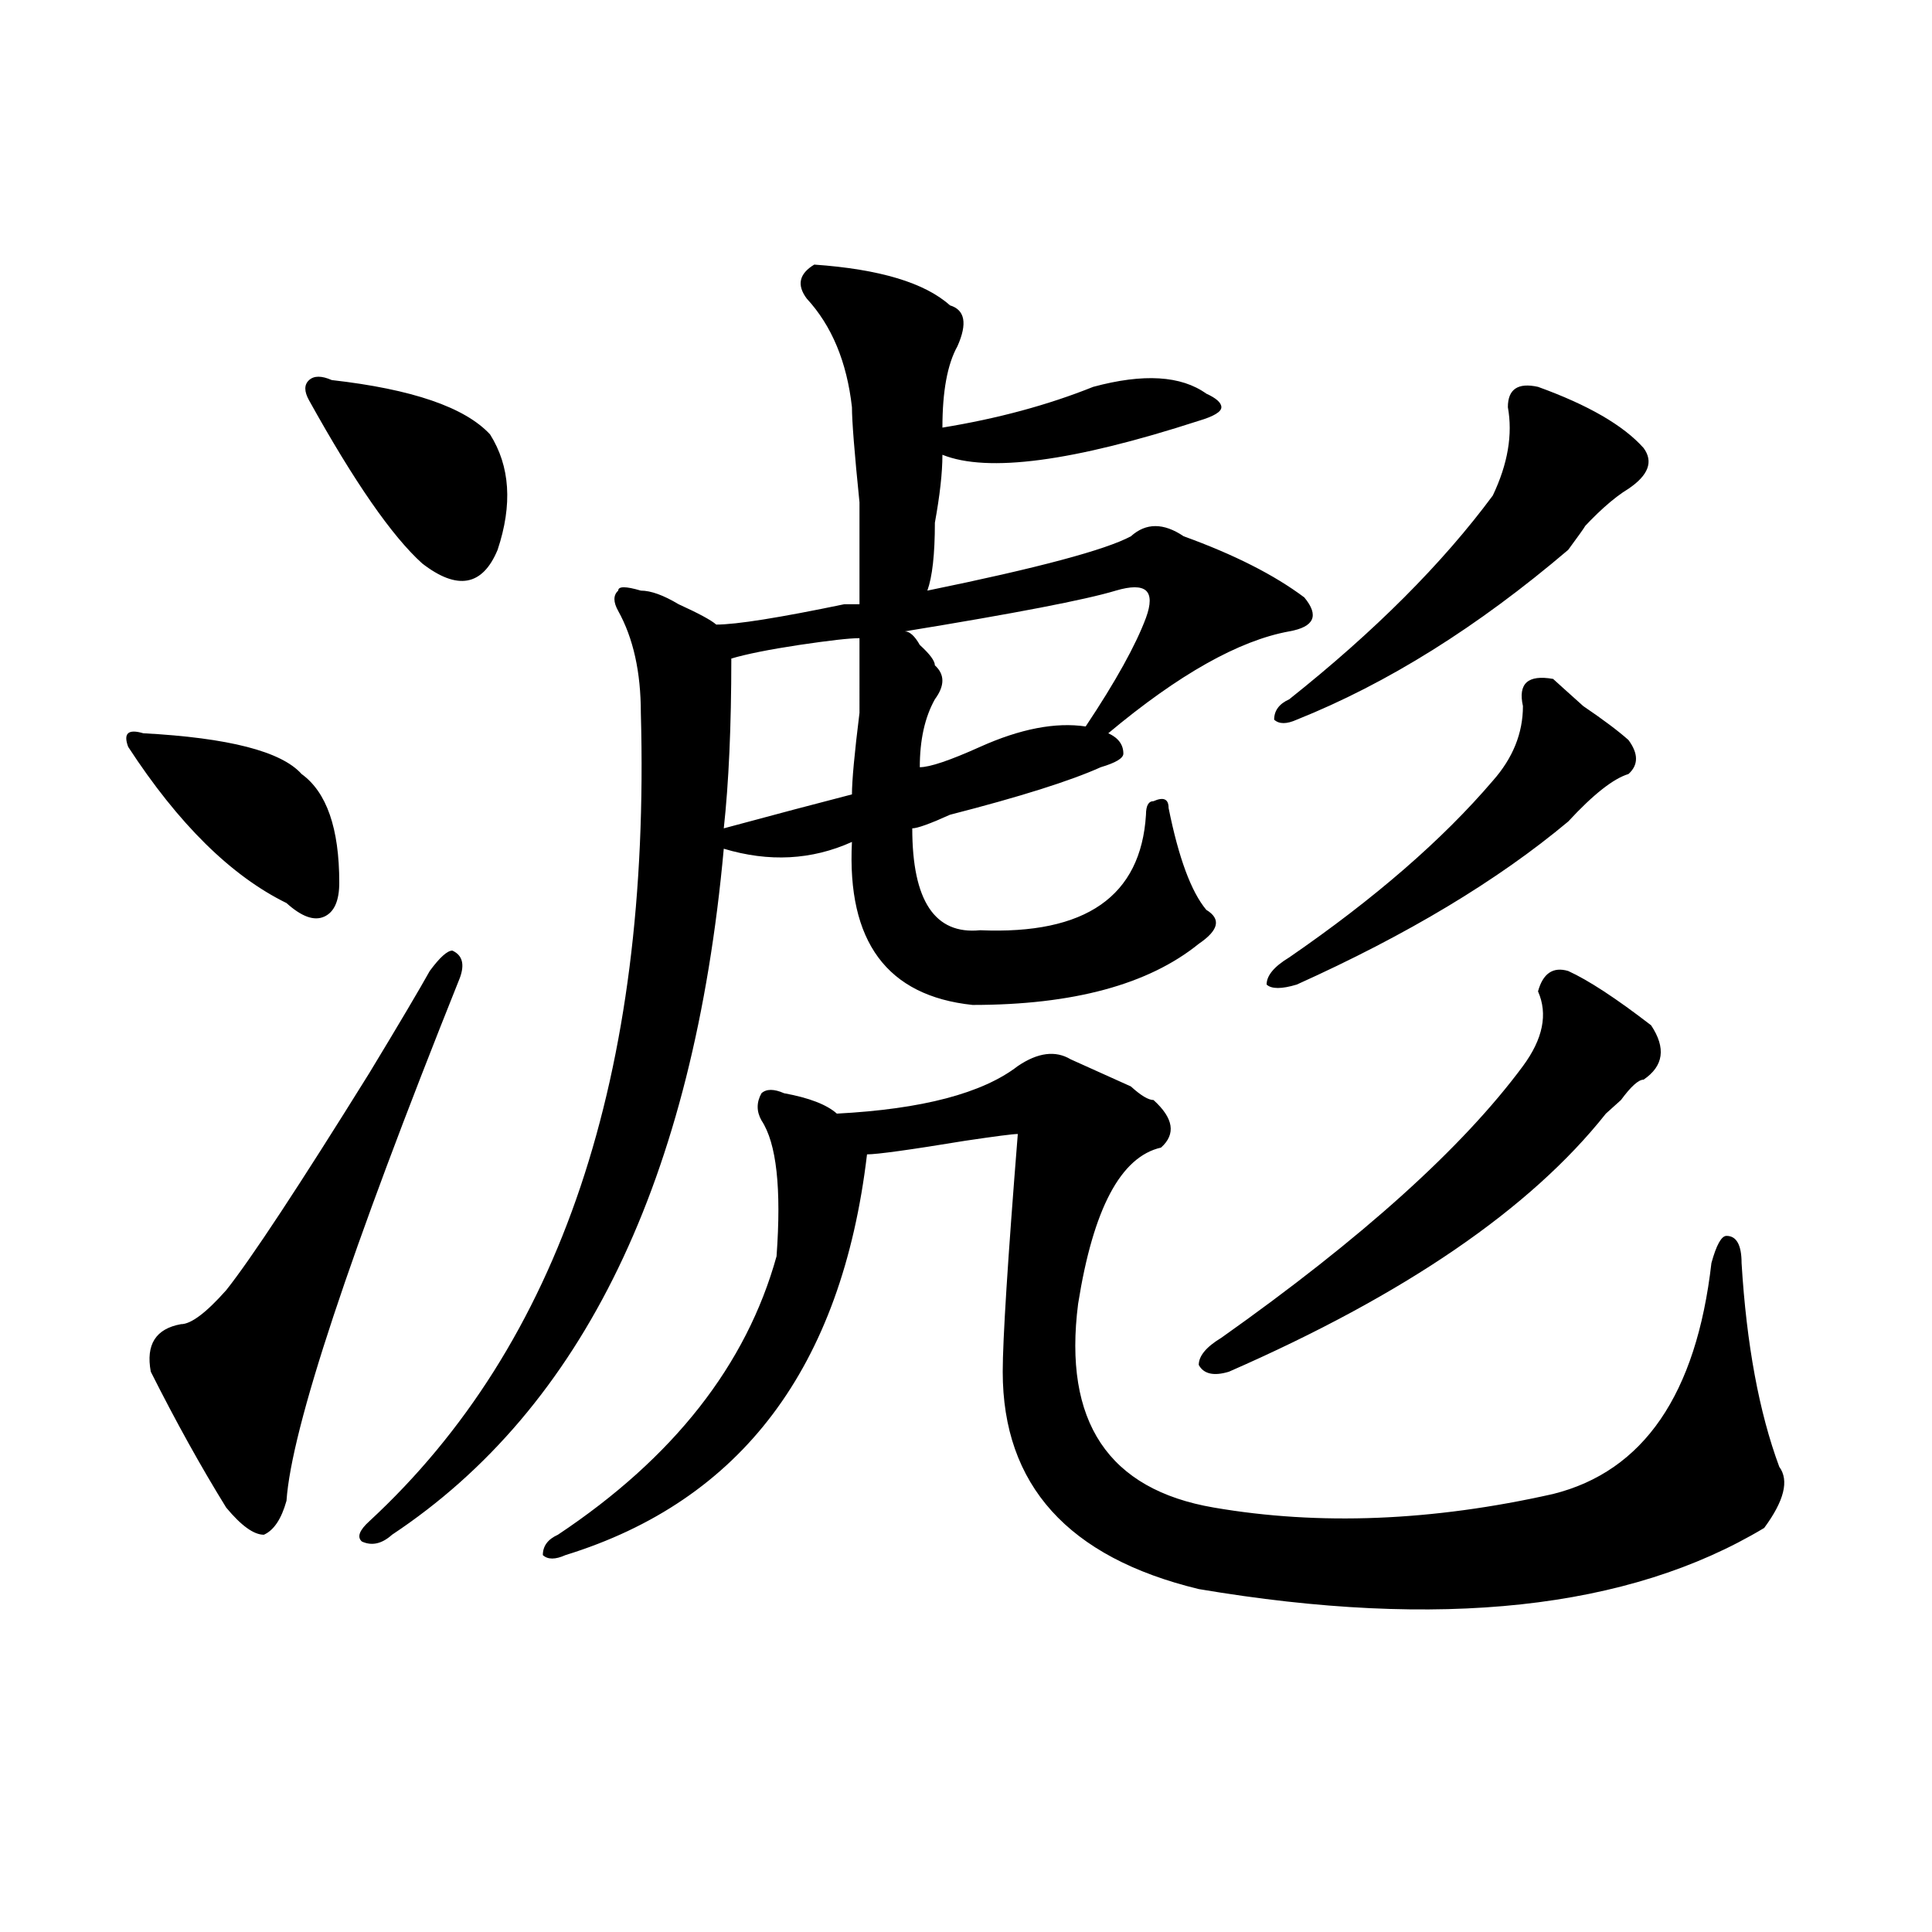 <?xml version="1.0" encoding="utf-8"?>
<!-- Generator: Adobe Illustrator 16.0.0, SVG Export Plug-In . SVG Version: 6.00 Build 0)  -->
<!DOCTYPE svg PUBLIC "-//W3C//DTD SVG 1.1//EN" "http://www.w3.org/Graphics/SVG/1.1/DTD/svg11.dtd">
<svg version="1.1" id="图层_1" xmlns="http://www.w3.org/2000/svg" xmlns:xlink="http://www.w3.org/1999/xlink" x="0px" y="0px"
	 width="1000px" height="1000px" viewBox="0 0 1000 1000" enable-background="new 0 0 1000 1000" xml:space="preserve">
<path d="M74.145,379.531c44.206,2.362,71.523,9.394,81.949,21.094c12.988,9.394,19.512,28.125,19.512,56.25
	c0,9.394-2.622,15.271-7.805,17.578c-5.244,2.362-11.707,0-19.512-7.031c-28.658-14.063-55.974-40.979-81.949-80.859
	C63.719,379.531,66.34,377.224,74.145,379.531z M238.043,506.094c-57.255,142.987-87.193,233.239-89.754,270.703
	c-2.622,9.394-6.524,15.271-11.707,17.578c-5.244,0-11.707-4.669-19.512-14.063C104.022,759.219,91.035,735.817,78.047,710
	c-2.622-14.063,2.561-22.247,15.609-24.609c5.183,0,12.988-5.823,23.414-17.578c12.988-16.37,37.682-53.888,74.145-112.5
	c15.609-25.763,25.975-43.341,31.219-52.734c5.183-7.031,9.085-10.547,11.707-10.547
	C239.324,494.394,240.604,499.063,238.043,506.094z M171.704,196.719c41.584,4.724,68.901,14.063,81.949,28.125
	c10.365,16.425,11.707,36.364,3.902,59.766c-7.805,18.786-20.853,21.094-39.023,7.031c-15.609-14.063-35.121-42.188-58.535-84.375
	c-2.622-4.669-2.622-8.185,0-10.547C162.557,194.411,166.46,194.411,171.704,196.719z M421.454,136.953
	c33.78,2.362,57.194,9.394,70.242,21.094c7.805,2.362,9.085,9.394,3.902,21.094c-5.244,9.394-7.805,23.456-7.805,42.188
	c28.597-4.669,54.633-11.7,78.047-21.094c25.975-7.031,45.487-5.823,58.535,3.516c5.183,2.362,7.805,4.724,7.805,7.031
	c0,2.362-3.902,4.724-11.707,7.031c-65.059,21.094-109.266,26.972-132.68,17.578c0,9.394-1.342,21.094-3.902,35.156
	c0,16.425-1.342,28.125-3.902,35.156c57.194-11.7,92.315-21.094,105.363-28.125c7.805-7.031,16.89-7.031,27.316,0
	c25.975,9.394,46.828,19.94,62.438,31.641c7.805,9.394,5.183,15.271-7.805,17.578c-26.036,4.724-57.255,22.302-93.656,52.734
	c5.183,2.362,7.805,5.878,7.805,10.547c0,2.362-3.902,4.724-11.707,7.031c-15.609,7.031-41.645,15.271-78.047,24.609
	c-10.427,4.724-16.951,7.031-19.512,7.031c0,37.519,11.707,55.097,35.121,52.734c54.633,2.362,83.23-17.578,85.852-59.766
	c0-4.669,1.281-7.031,3.902-7.031c5.183-2.308,7.805-1.153,7.805,3.516c5.183,25.817,11.707,43.396,19.512,52.734
	c7.805,4.724,6.463,10.547-3.902,17.578c-26.036,21.094-65.059,31.641-117.07,31.641c-44.267-4.669-65.059-32.794-62.438-84.375
	c-20.853,9.394-42.926,10.547-66.34,3.516c-15.609,171.112-72.864,289.489-171.703,355.078c-5.244,4.724-10.427,5.878-15.609,3.516
	c-2.622-2.308-1.342-5.823,3.902-10.547c98.839-91.406,145.667-230.823,140.484-418.359c0-21.094-3.902-38.672-11.707-52.734
	c-2.622-4.669-2.622-8.185,0-10.547c0-2.308,3.902-2.308,11.707,0c5.183,0,11.707,2.362,19.512,7.031
	c10.365,4.724,16.89,8.239,19.512,10.547c10.365,0,32.499-3.516,66.34-10.547c2.561,0,5.183,0,7.805,0c0-7.031,0-24.609,0-52.734
	c-2.622-25.763-3.902-42.188-3.902-49.219c-2.622-23.401-10.427-42.188-23.414-56.25C412.307,147.5,413.649,141.677,421.454,136.953
	z M554.133,548.281c5.183,2.362,15.609,7.031,31.219,14.063c5.183,4.724,9.085,7.031,11.707,7.031
	c10.365,9.394,11.707,17.578,3.902,24.609c-20.853,4.724-35.121,31.641-42.926,80.859c-7.805,60.974,15.609,96.13,70.242,105.469
	c54.633,9.394,113.168,7.031,175.605-7.031c46.828-11.7,74.145-51.526,81.949-119.531c2.561-9.339,5.183-14.063,7.805-14.063
	c5.183,0,7.805,4.724,7.805,14.063c2.561,42.188,9.085,77.344,19.512,105.469c5.183,7.031,2.561,17.578-7.805,31.641
	c-70.242,42.188-167.801,52.734-292.676,31.641c-67.681-16.37-101.461-53.888-101.461-112.5c0-16.37,2.561-57.403,7.805-123.047
	c-2.622,0-11.707,1.208-27.316,3.516c-28.658,4.724-45.548,7.031-50.73,7.031c-13.049,110.192-65.059,179.297-156.094,207.422
	c-5.244,2.362-9.146,2.362-11.707,0c0-4.669,2.561-8.185,7.805-10.547c59.816-39.825,97.559-87.891,113.168-144.141
	c2.561-35.156,0-58.558-7.805-70.313c-2.622-4.669-2.622-9.339,0-14.063c2.561-2.308,6.463-2.308,11.707,0
	c12.988,2.362,22.073,5.878,27.316,10.547c44.206-2.308,75.425-10.547,93.656-24.609
	C537.182,544.766,546.329,543.612,554.133,548.281z M444.868,330.313c-5.244,0-15.609,1.208-31.219,3.516
	c-15.609,2.362-27.316,4.724-35.121,7.031c0,35.156-1.342,64.489-3.902,87.891c25.975-7.031,48.109-12.854,66.34-17.578
	c0-7.031,1.281-21.094,3.902-42.188C444.868,350.253,444.868,337.344,444.868,330.313z M577.547,305.703
	c-15.609,4.724-52.072,11.755-109.266,21.094c2.561,0,5.183,2.362,7.805,7.031c5.183,4.724,7.805,8.239,7.805,10.547
	c5.183,4.724,5.183,10.547,0,17.578c-5.244,9.394-7.805,21.094-7.805,35.156c5.183,0,15.609-3.516,31.219-10.547
	c20.792-9.339,39.023-12.854,54.633-10.547c15.609-23.401,25.975-42.188,31.219-56.25c2.561-7.031,2.561-11.7,0-14.063
	C590.535,303.396,585.352,303.396,577.547,305.703z M811.688,502.578c10.365,4.724,24.695,14.063,42.926,28.125
	c7.805,11.755,6.463,21.094-3.902,28.125c-2.622,0-6.524,3.516-11.707,10.547c-2.622,2.362-5.244,4.724-7.805,7.031
	C792.176,625.625,727.117,670.175,636.083,710c-7.805,2.362-13.049,1.208-15.609-3.516c0-4.669,3.902-9.339,11.707-14.063
	c72.803-51.526,124.875-98.438,156.094-140.625c10.365-14.063,12.988-26.917,7.805-38.672
	C798.639,503.786,803.883,500.271,811.688,502.578z M803.883,351.406c2.561,2.362,7.805,7.031,15.609,14.063
	c10.365,7.031,18.17,12.909,23.414,17.578c5.183,7.031,5.183,12.909,0,17.578c-7.805,2.362-18.231,10.547-31.219,24.609
	c-36.463,30.487-83.291,58.612-140.484,84.375c-7.805,2.362-13.049,2.362-15.609,0c0-4.669,3.902-9.339,11.707-14.063
	c44.206-30.433,79.327-60.919,105.363-91.406c10.365-11.7,15.609-24.609,15.609-38.672
	C785.652,353.769,790.835,349.099,803.883,351.406z M796.079,200.234c25.975,9.394,44.206,19.94,54.633,31.641
	c5.183,7.031,2.561,14.063-7.805,21.094c-7.805,4.724-16.951,12.909-27.316,24.609c7.805-9.339,6.463-7.031-3.902,7.031
	c-46.828,39.88-93.656,69.159-140.484,87.891c-5.244,2.362-9.146,2.362-11.707,0c0-4.669,2.561-8.185,7.805-10.547
	c44.206-35.156,79.327-70.313,105.363-105.469c7.805-16.37,10.365-31.641,7.805-45.703
	C780.469,201.442,785.652,197.927,796.079,200.234z"/>
</svg>
